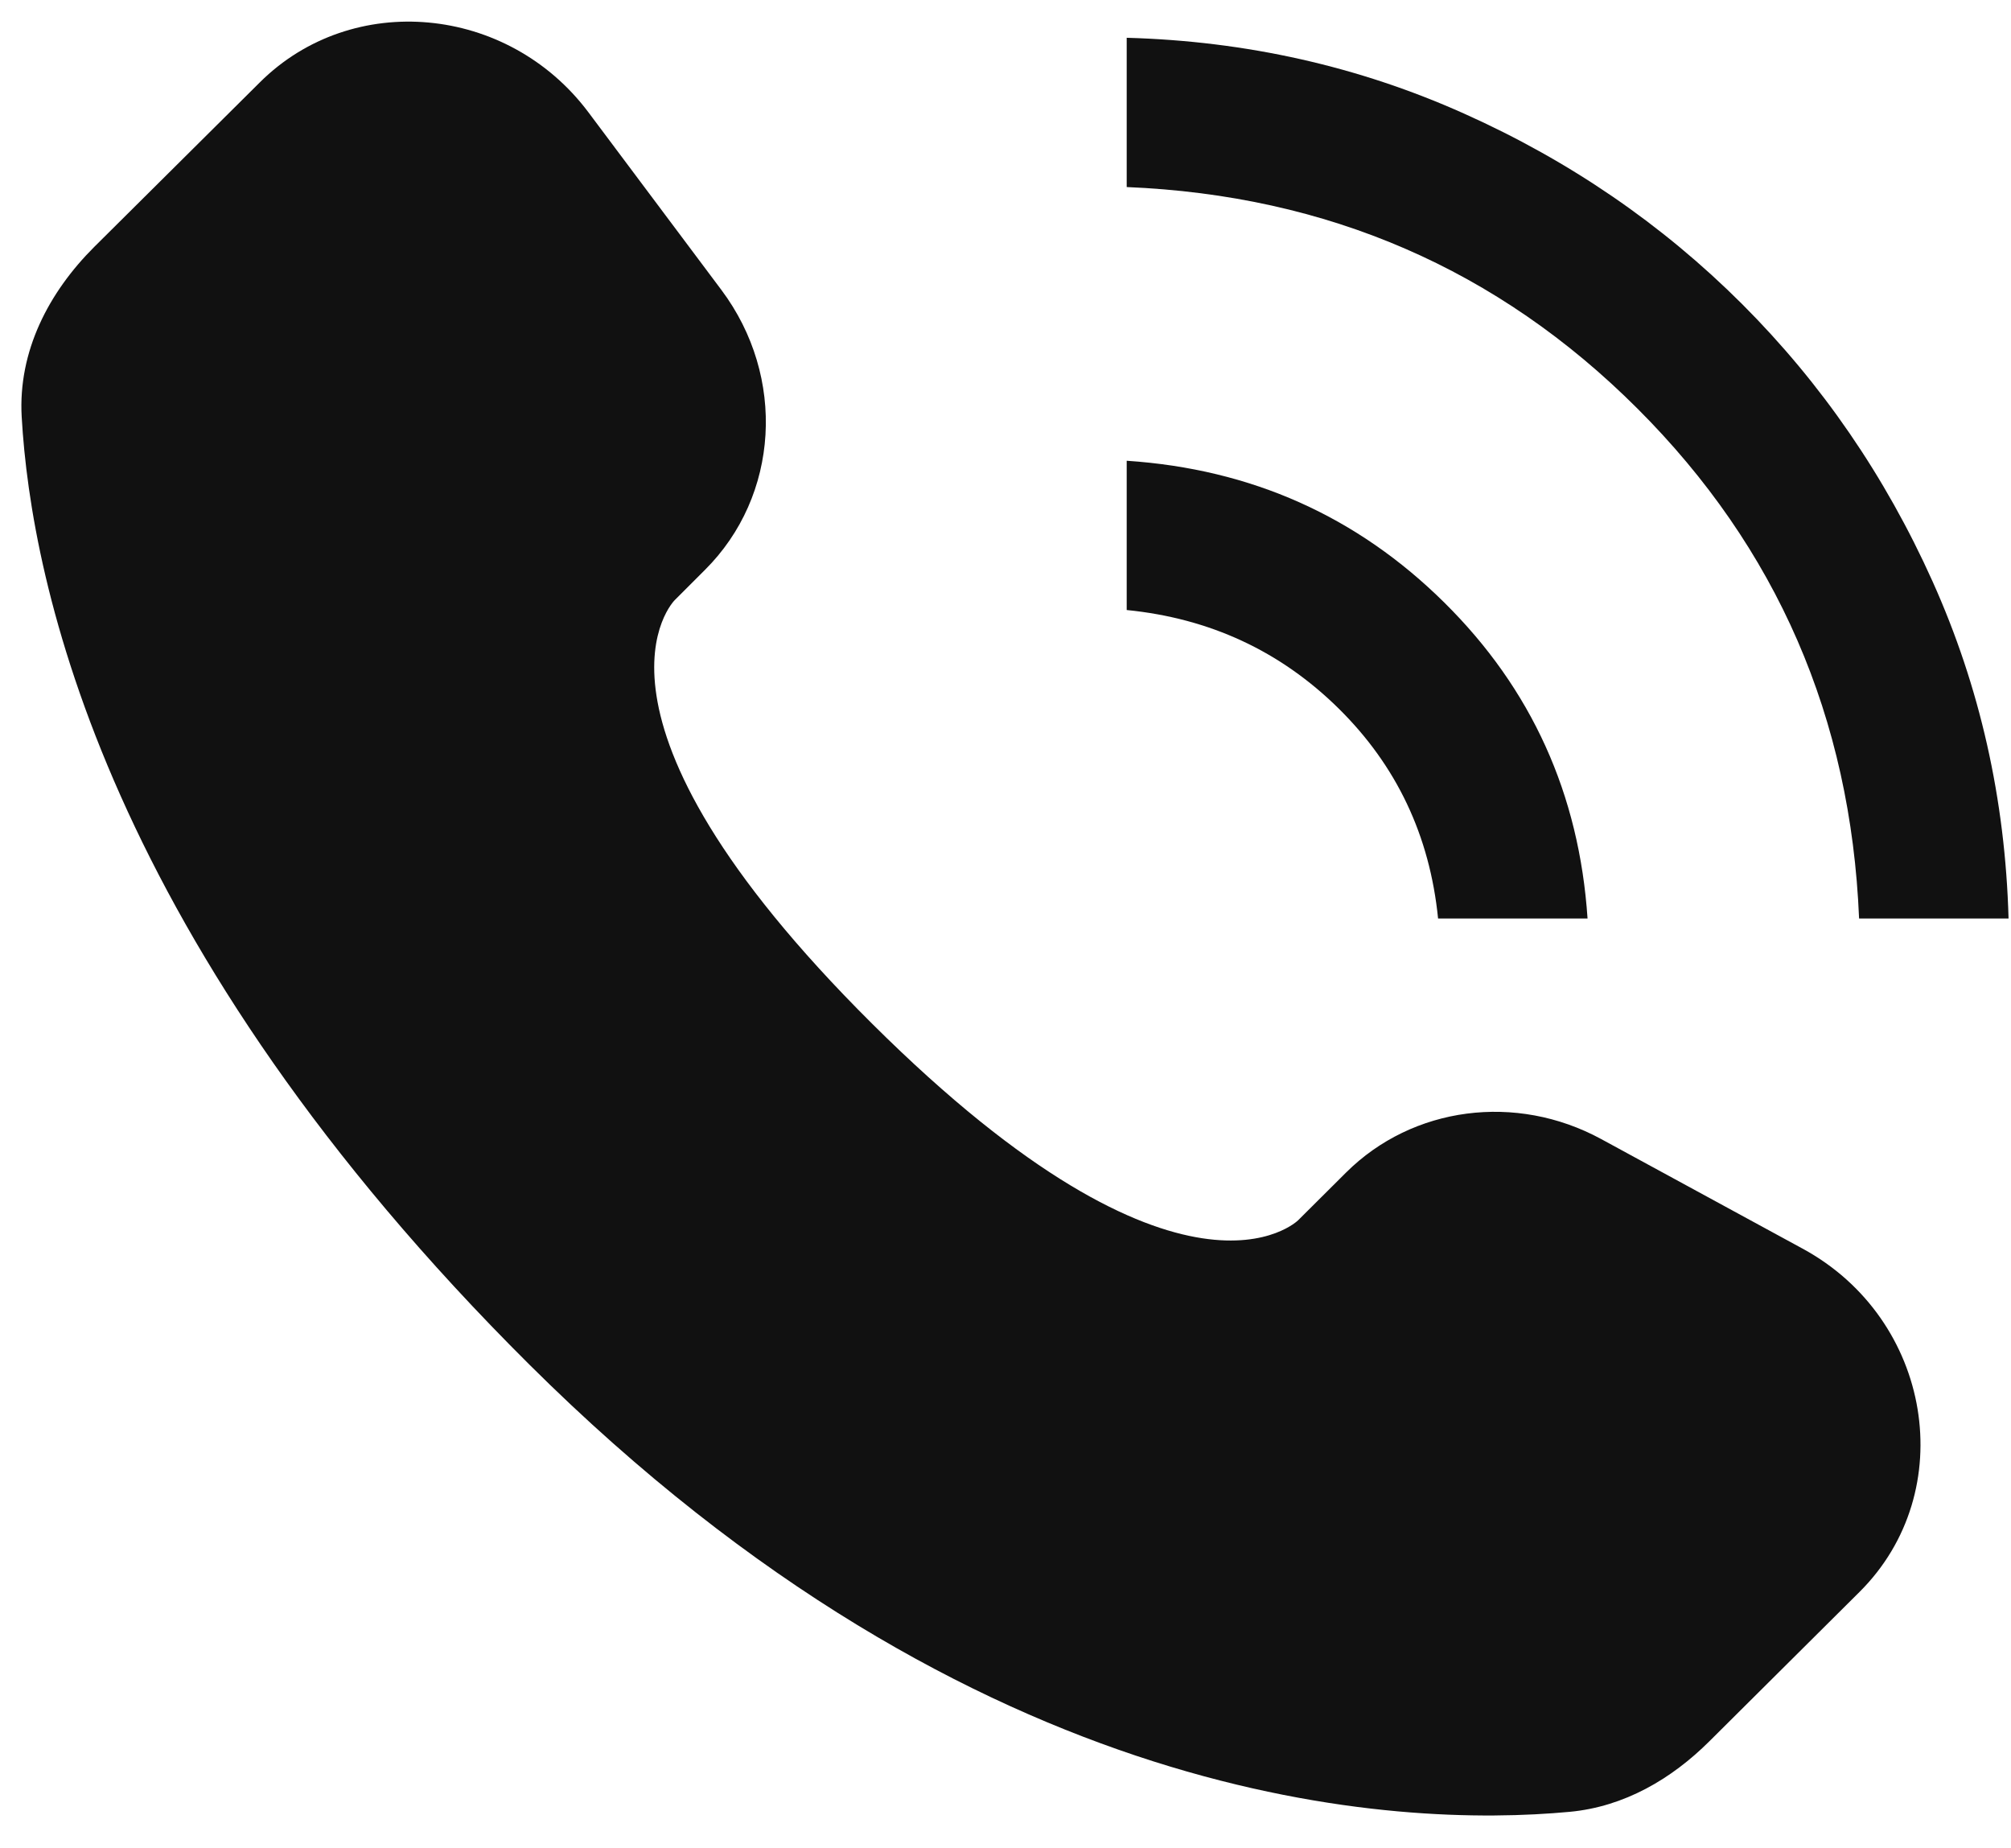 <svg xmlns="http://www.w3.org/2000/svg" width="37" height="34" viewBox="0 0 37 34" fill="none"><g clip-path="url(#clip0_40000009_46)"><path d="M24.768 21.568L23.885 22.447C23.885 22.447 21.783 24.536 16.047 18.833C10.31 13.13 12.413 11.041 12.413 11.041L12.968 10.486C14.34 9.123 14.47 6.933 13.273 5.334L10.827 2.067C9.344 0.087 6.48 -0.175 4.782 1.514L1.734 4.542C0.894 5.38 0.331 6.464 0.399 7.667C0.573 10.748 1.967 17.373 9.74 25.103C17.984 33.299 25.72 33.625 28.882 33.33C29.883 33.236 30.753 32.728 31.454 32.029L34.21 29.288C36.074 27.438 35.55 24.264 33.166 22.97L29.458 20.953C27.894 20.104 25.991 20.353 24.768 21.568Z" fill="#111111"></path><path d="M34.205 16.897C34.052 13.205 32.693 10.078 30.126 7.515C27.559 4.951 24.427 3.594 20.73 3.441V0.695C22.93 0.756 25 1.221 26.94 2.091C28.881 2.96 30.584 4.128 32.051 5.592C33.517 7.057 34.686 8.758 35.557 10.696C36.428 12.633 36.894 14.7 36.955 16.897H34.205ZM26.459 16.897C26.306 15.372 25.695 14.083 24.626 13.03C23.556 11.977 22.258 11.374 20.73 11.222V8.476C23.022 8.628 24.97 9.498 26.574 11.085C28.178 12.671 29.056 14.609 29.209 16.897H26.459Z" fill="#111111"></path></g><defs><clipPath id="clip0_40000009_46"><rect width="37" height="34" fill="white"></rect></clipPath></defs></svg>